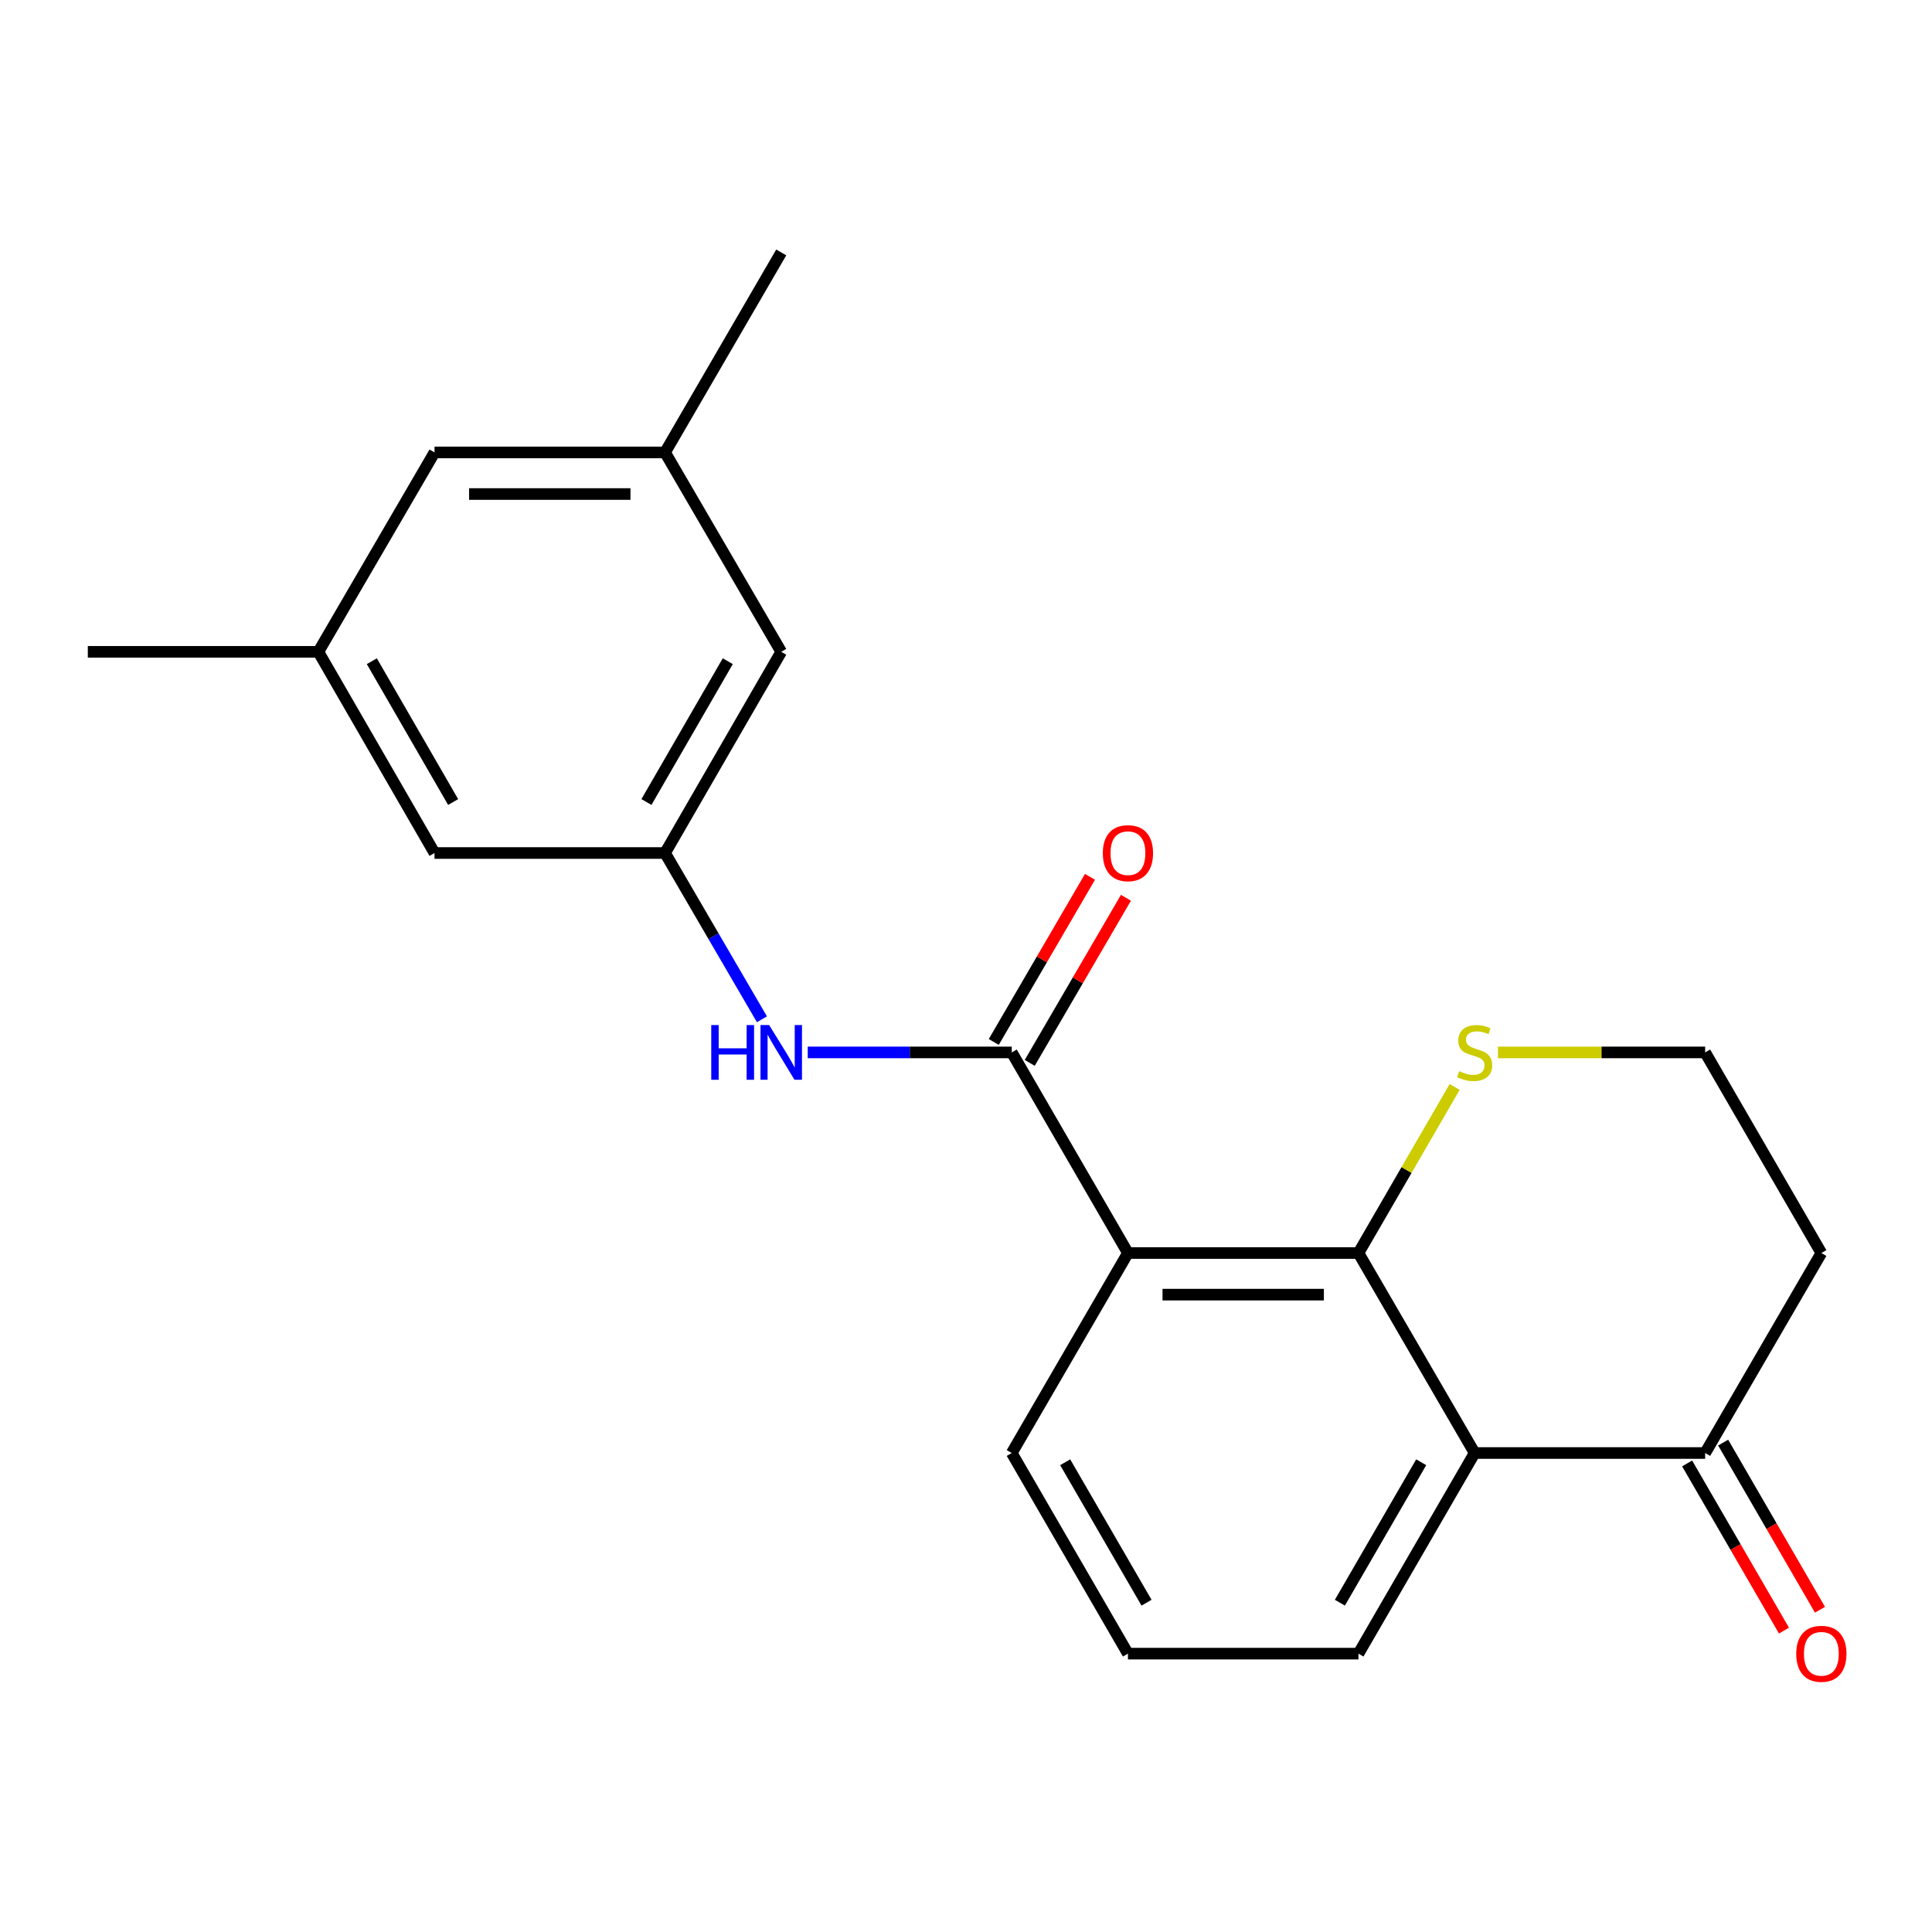<?xml version='1.0' encoding='iso-8859-1'?>
<svg version='1.1' baseProfile='full'
              xmlns='http://www.w3.org/2000/svg'
                      xmlns:rdkit='http://www.rdkit.org/xml'
                      xmlns:xlink='http://www.w3.org/1999/xlink'
                  xml:space='preserve'
width='1000px' height='1000px' viewBox='0 0 1000 1000'>
<!-- END OF HEADER -->
<rect style='opacity:1.0;fill:#FFFFFF;stroke:none' width='1000' height='1000' x='0' y='0'> </rect>
<path class='bond-0' d='M 583.819,648.565 L 703.137,648.565' style='fill:none;fill-rule:evenodd;stroke:#000000;stroke-width:6px;stroke-linecap:butt;stroke-linejoin:miter;stroke-opacity:1' />
<path class='bond-0' d='M 601.717,670.103 L 685.239,670.103' style='fill:none;fill-rule:evenodd;stroke:#000000;stroke-width:6px;stroke-linecap:butt;stroke-linejoin:miter;stroke-opacity:1' />
<path class='bond-1' d='M 583.819,648.565 L 523.682,544.731' style='fill:none;fill-rule:evenodd;stroke:#000000;stroke-width:6px;stroke-linecap:butt;stroke-linejoin:miter;stroke-opacity:1' />
<path class='bond-16' d='M 583.819,648.565 L 523.682,752.077' style='fill:none;fill-rule:evenodd;stroke:#000000;stroke-width:6px;stroke-linecap:butt;stroke-linejoin:miter;stroke-opacity:1' />
<path class='bond-2' d='M 703.137,648.565 L 763.274,752.077' style='fill:none;fill-rule:evenodd;stroke:#000000;stroke-width:6px;stroke-linecap:butt;stroke-linejoin:miter;stroke-opacity:1' />
<path class='bond-5' d='M 703.137,648.565 L 728.028,605.588' style='fill:none;fill-rule:evenodd;stroke:#000000;stroke-width:6px;stroke-linecap:butt;stroke-linejoin:miter;stroke-opacity:1' />
<path class='bond-5' d='M 728.028,605.588 L 752.919,562.61' style='fill:none;fill-rule:evenodd;stroke:#CCCC00;stroke-width:6px;stroke-linecap:butt;stroke-linejoin:miter;stroke-opacity:1' />
<path class='bond-3' d='M 523.682,544.731 L 470.885,544.731' style='fill:none;fill-rule:evenodd;stroke:#000000;stroke-width:6px;stroke-linecap:butt;stroke-linejoin:miter;stroke-opacity:1' />
<path class='bond-3' d='M 470.885,544.731 L 418.087,544.731' style='fill:none;fill-rule:evenodd;stroke:#0000FF;stroke-width:6px;stroke-linecap:butt;stroke-linejoin:miter;stroke-opacity:1' />
<path class='bond-7' d='M 532.987,550.152 L 557.885,507.419' style='fill:none;fill-rule:evenodd;stroke:#000000;stroke-width:6px;stroke-linecap:butt;stroke-linejoin:miter;stroke-opacity:1' />
<path class='bond-7' d='M 557.885,507.419 L 582.784,464.686' style='fill:none;fill-rule:evenodd;stroke:#FF0000;stroke-width:6px;stroke-linecap:butt;stroke-linejoin:miter;stroke-opacity:1' />
<path class='bond-7' d='M 514.377,539.309 L 539.276,496.576' style='fill:none;fill-rule:evenodd;stroke:#000000;stroke-width:6px;stroke-linecap:butt;stroke-linejoin:miter;stroke-opacity:1' />
<path class='bond-7' d='M 539.276,496.576 L 564.175,453.843' style='fill:none;fill-rule:evenodd;stroke:#FF0000;stroke-width:6px;stroke-linecap:butt;stroke-linejoin:miter;stroke-opacity:1' />
<path class='bond-4' d='M 763.274,752.077 L 882.58,752.077' style='fill:none;fill-rule:evenodd;stroke:#000000;stroke-width:6px;stroke-linecap:butt;stroke-linejoin:miter;stroke-opacity:1' />
<path class='bond-21' d='M 763.274,752.077 L 703.137,855.923' style='fill:none;fill-rule:evenodd;stroke:#000000;stroke-width:6px;stroke-linecap:butt;stroke-linejoin:miter;stroke-opacity:1' />
<path class='bond-21' d='M 735.616,756.86 L 693.52,829.553' style='fill:none;fill-rule:evenodd;stroke:#000000;stroke-width:6px;stroke-linecap:butt;stroke-linejoin:miter;stroke-opacity:1' />
<path class='bond-6' d='M 394.374,527.584 L 369.301,484.551' style='fill:none;fill-rule:evenodd;stroke:#0000FF;stroke-width:6px;stroke-linecap:butt;stroke-linejoin:miter;stroke-opacity:1' />
<path class='bond-6' d='M 369.301,484.551 L 344.227,441.518' style='fill:none;fill-rule:evenodd;stroke:#000000;stroke-width:6px;stroke-linecap:butt;stroke-linejoin:miter;stroke-opacity:1' />
<path class='bond-8' d='M 873.261,757.474 L 898.32,800.737' style='fill:none;fill-rule:evenodd;stroke:#000000;stroke-width:6px;stroke-linecap:butt;stroke-linejoin:miter;stroke-opacity:1' />
<path class='bond-8' d='M 898.32,800.737 L 923.379,844' style='fill:none;fill-rule:evenodd;stroke:#FF0000;stroke-width:6px;stroke-linecap:butt;stroke-linejoin:miter;stroke-opacity:1' />
<path class='bond-8' d='M 891.898,746.679 L 916.957,789.942' style='fill:none;fill-rule:evenodd;stroke:#000000;stroke-width:6px;stroke-linecap:butt;stroke-linejoin:miter;stroke-opacity:1' />
<path class='bond-8' d='M 916.957,789.942 L 942.016,833.206' style='fill:none;fill-rule:evenodd;stroke:#FF0000;stroke-width:6px;stroke-linecap:butt;stroke-linejoin:miter;stroke-opacity:1' />
<path class='bond-22' d='M 882.58,752.077 L 942.729,648.565' style='fill:none;fill-rule:evenodd;stroke:#000000;stroke-width:6px;stroke-linecap:butt;stroke-linejoin:miter;stroke-opacity:1' />
<path class='bond-15' d='M 775.337,544.731 L 828.958,544.731' style='fill:none;fill-rule:evenodd;stroke:#CCCC00;stroke-width:6px;stroke-linecap:butt;stroke-linejoin:miter;stroke-opacity:1' />
<path class='bond-15' d='M 828.958,544.731 L 882.58,544.731' style='fill:none;fill-rule:evenodd;stroke:#000000;stroke-width:6px;stroke-linecap:butt;stroke-linejoin:miter;stroke-opacity:1' />
<path class='bond-11' d='M 344.227,441.518 L 404.364,337.385' style='fill:none;fill-rule:evenodd;stroke:#000000;stroke-width:6px;stroke-linecap:butt;stroke-linejoin:miter;stroke-opacity:1' />
<path class='bond-11' d='M 334.597,415.127 L 376.693,342.234' style='fill:none;fill-rule:evenodd;stroke:#000000;stroke-width:6px;stroke-linecap:butt;stroke-linejoin:miter;stroke-opacity:1' />
<path class='bond-12' d='M 344.227,441.518 L 224.909,441.518' style='fill:none;fill-rule:evenodd;stroke:#000000;stroke-width:6px;stroke-linecap:butt;stroke-linejoin:miter;stroke-opacity:1' />
<path class='bond-9' d='M 164.784,337.385 L 224.909,441.518' style='fill:none;fill-rule:evenodd;stroke:#000000;stroke-width:6px;stroke-linecap:butt;stroke-linejoin:miter;stroke-opacity:1' />
<path class='bond-9' d='M 192.455,342.236 L 234.542,415.129' style='fill:none;fill-rule:evenodd;stroke:#000000;stroke-width:6px;stroke-linecap:butt;stroke-linejoin:miter;stroke-opacity:1' />
<path class='bond-13' d='M 164.784,337.385 L 224.909,234.172' style='fill:none;fill-rule:evenodd;stroke:#000000;stroke-width:6px;stroke-linecap:butt;stroke-linejoin:miter;stroke-opacity:1' />
<path class='bond-20' d='M 164.784,337.385 L 45.455,337.385' style='fill:none;fill-rule:evenodd;stroke:#000000;stroke-width:6px;stroke-linecap:butt;stroke-linejoin:miter;stroke-opacity:1' />
<path class='bond-10' d='M 344.227,234.172 L 404.364,337.385' style='fill:none;fill-rule:evenodd;stroke:#000000;stroke-width:6px;stroke-linecap:butt;stroke-linejoin:miter;stroke-opacity:1' />
<path class='bond-19' d='M 344.227,234.172 L 404.364,130.661' style='fill:none;fill-rule:evenodd;stroke:#000000;stroke-width:6px;stroke-linecap:butt;stroke-linejoin:miter;stroke-opacity:1' />
<path class='bond-23' d='M 344.227,234.172 L 224.909,234.172' style='fill:none;fill-rule:evenodd;stroke:#000000;stroke-width:6px;stroke-linecap:butt;stroke-linejoin:miter;stroke-opacity:1' />
<path class='bond-23' d='M 326.329,255.71 L 242.807,255.71' style='fill:none;fill-rule:evenodd;stroke:#000000;stroke-width:6px;stroke-linecap:butt;stroke-linejoin:miter;stroke-opacity:1' />
<path class='bond-14' d='M 942.729,648.565 L 882.58,544.731' style='fill:none;fill-rule:evenodd;stroke:#000000;stroke-width:6px;stroke-linecap:butt;stroke-linejoin:miter;stroke-opacity:1' />
<path class='bond-18' d='M 523.682,752.077 L 583.819,855.923' style='fill:none;fill-rule:evenodd;stroke:#000000;stroke-width:6px;stroke-linecap:butt;stroke-linejoin:miter;stroke-opacity:1' />
<path class='bond-18' d='M 551.34,756.86 L 593.437,829.553' style='fill:none;fill-rule:evenodd;stroke:#000000;stroke-width:6px;stroke-linecap:butt;stroke-linejoin:miter;stroke-opacity:1' />
<path class='bond-17' d='M 703.137,855.923 L 583.819,855.923' style='fill:none;fill-rule:evenodd;stroke:#000000;stroke-width:6px;stroke-linecap:butt;stroke-linejoin:miter;stroke-opacity:1' />
<path  class='atom-4' d='M 368.144 530.571
L 371.984 530.571
L 371.984 542.611
L 386.464 542.611
L 386.464 530.571
L 390.304 530.571
L 390.304 558.891
L 386.464 558.891
L 386.464 545.811
L 371.984 545.811
L 371.984 558.891
L 368.144 558.891
L 368.144 530.571
' fill='#0000FF'/>
<path  class='atom-4' d='M 398.104 530.571
L 407.384 545.571
Q 408.304 547.051, 409.784 549.731
Q 411.264 552.411, 411.344 552.571
L 411.344 530.571
L 415.104 530.571
L 415.104 558.891
L 411.224 558.891
L 401.264 542.491
Q 400.104 540.571, 398.864 538.371
Q 397.664 536.171, 397.304 535.491
L 397.304 558.891
L 393.624 558.891
L 393.624 530.571
L 398.104 530.571
' fill='#0000FF'/>
<path  class='atom-6' d='M 755.274 554.451
Q 755.594 554.571, 756.914 555.131
Q 758.234 555.691, 759.674 556.051
Q 761.154 556.371, 762.594 556.371
Q 765.274 556.371, 766.834 555.091
Q 768.394 553.771, 768.394 551.491
Q 768.394 549.931, 767.594 548.971
Q 766.834 548.011, 765.634 547.491
Q 764.434 546.971, 762.434 546.371
Q 759.914 545.611, 758.394 544.891
Q 756.914 544.171, 755.834 542.651
Q 754.794 541.131, 754.794 538.571
Q 754.794 535.011, 757.194 532.811
Q 759.634 530.611, 764.434 530.611
Q 767.714 530.611, 771.434 532.171
L 770.514 535.251
Q 767.114 533.851, 764.554 533.851
Q 761.794 533.851, 760.274 535.011
Q 758.754 536.131, 758.794 538.091
Q 758.794 539.611, 759.554 540.531
Q 760.354 541.451, 761.474 541.971
Q 762.634 542.491, 764.554 543.091
Q 767.114 543.891, 768.634 544.691
Q 770.154 545.491, 771.234 547.131
Q 772.354 548.731, 772.354 551.491
Q 772.354 555.411, 769.714 557.531
Q 767.114 559.611, 762.754 559.611
Q 760.234 559.611, 758.314 559.051
Q 756.434 558.531, 754.194 557.611
L 755.274 554.451
' fill='#CCCC00'/>
<path  class='atom-8' d='M 570.819 441.598
Q 570.819 434.798, 574.179 430.998
Q 577.539 427.198, 583.819 427.198
Q 590.099 427.198, 593.459 430.998
Q 596.819 434.798, 596.819 441.598
Q 596.819 448.478, 593.419 452.398
Q 590.019 456.278, 583.819 456.278
Q 577.579 456.278, 574.179 452.398
Q 570.819 448.518, 570.819 441.598
M 583.819 453.078
Q 588.139 453.078, 590.459 450.198
Q 592.819 447.278, 592.819 441.598
Q 592.819 436.038, 590.459 433.238
Q 588.139 430.398, 583.819 430.398
Q 579.499 430.398, 577.139 433.198
Q 574.819 435.998, 574.819 441.598
Q 574.819 447.318, 577.139 450.198
Q 579.499 453.078, 583.819 453.078
' fill='#FF0000'/>
<path  class='atom-9' d='M 929.729 856.003
Q 929.729 849.203, 933.089 845.403
Q 936.449 841.603, 942.729 841.603
Q 949.009 841.603, 952.369 845.403
Q 955.729 849.203, 955.729 856.003
Q 955.729 862.883, 952.329 866.803
Q 948.929 870.683, 942.729 870.683
Q 936.489 870.683, 933.089 866.803
Q 929.729 862.923, 929.729 856.003
M 942.729 867.483
Q 947.049 867.483, 949.369 864.603
Q 951.729 861.683, 951.729 856.003
Q 951.729 850.443, 949.369 847.643
Q 947.049 844.803, 942.729 844.803
Q 938.409 844.803, 936.049 847.603
Q 933.729 850.403, 933.729 856.003
Q 933.729 861.723, 936.049 864.603
Q 938.409 867.483, 942.729 867.483
' fill='#FF0000'/>
</svg>
